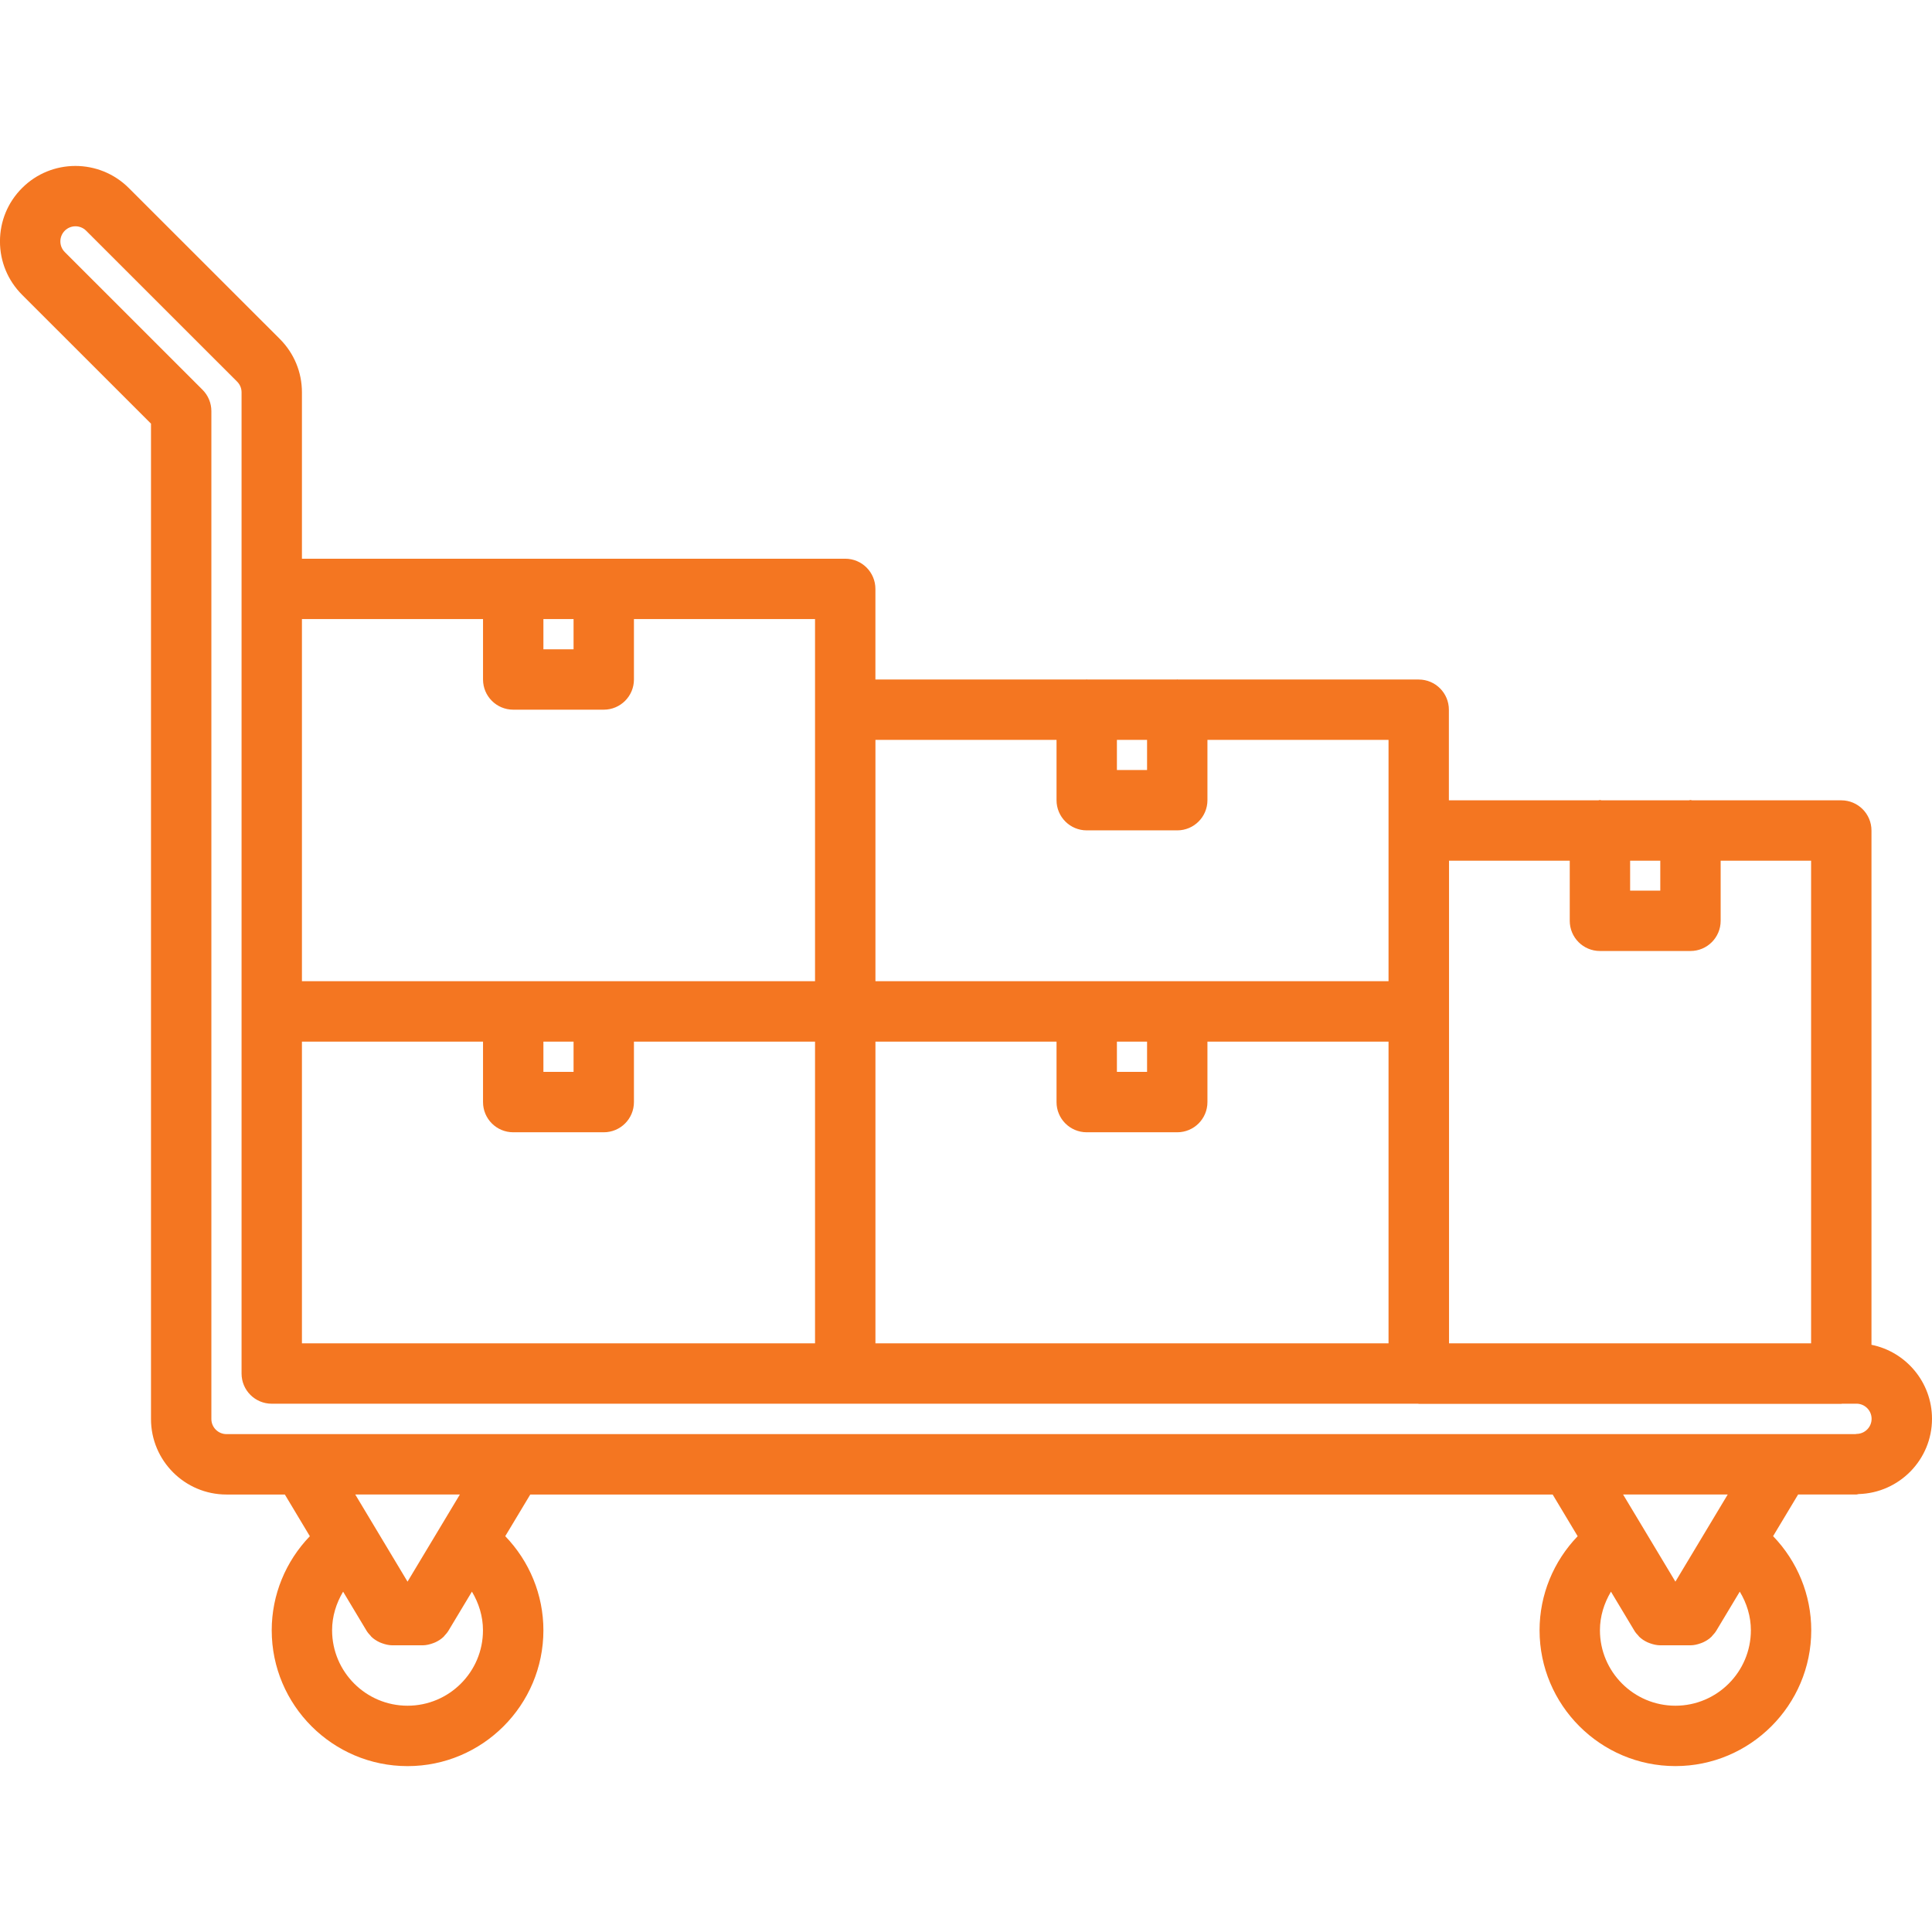 <svg id="icons" enable-background="new 0 0 64 64" height="512"  fill="#f47621" viewBox="0 0 64 64" width="512" xmlns="http://www.w3.org/2000/svg"><path d="m61.995 44.548v-17.036c0-.552-.447-1-1-1h-4.94c-.02-.001-.036-.011-.056-.011s-.036.01-.056.011h-2.888c-.02-.001-.036-.011-.056-.011s-.036.01-.056.011h-4.947v-3.002c0-.552-.447-1-1-1h-7.973c-.009 0-.017-.005-.026-.005s-.018.005-.026.005h-2.946c-.009 0-.017-.005-.026-.005s-.018.005-.026.005h-6.974v-3.002c0-.552-.447-1-1-1h-17.997v-5.511c0-.667-.26-1.295-.732-1.768l-5.004-5.001c-.977-.975-2.562-.974-3.535.001-.473.472-.732 1.1-.732 1.768 0 .667.26 1.295.732 1.768l4.271 4.269v32.974c0 1.379 1.121 2.5 2.5 2.5h1.934l.828 1.381c-.799.83-1.263 1.939-1.263 3.116 0 2.481 2.019 4.5 4.5 4.5s4.5-2.019 4.5-4.5c0-1.177-.463-2.286-1.264-3.117l.829-1.38h33.868l.828 1.381c-.798.829-1.262 1.938-1.262 3.115 0 2.481 2.019 4.5 4.5 4.5s4.5-2.019 4.5-4.5c0-1.177-.463-2.286-1.264-3.117l.829-1.38h1.935c.024 0 .044-.012.068-.014 1.347-.037 2.432-1.139 2.432-2.494 0-1.209-.862-2.221-2.005-2.451zm-7.995-16.036h.999v.991h-.999zm-5.999 0h3.999v1.991c0 .552.447 1 1 1h2.999c.553 0 1-.448 1-1v-1.991h2.996v15.988h-11.994zm-11.002-4.002h.999v.997h-.999zm-7.999 0h5.999v1.997c0 .552.447 1 1 1h2.999c.553 0 1-.448 1-1v-1.997h5.999v7.993h-16.997zm8.998 9.996v1.002h-.999v-1.002zm-8.998 0h5.999v2.002c0 .553.447 1 1 1h2.999c.553 0 1-.447 1-1v-2.002h5.999v9.994h-16.997zm-10.999-13.998h.999v1.001h-.999zm-7.999 0h5.999v2.001c0 .552.447 1 1 1h2.999c.553 0 1-.448 1-1v-2.001h5.999v11.995h-16.997zm8.998 13.998v1.002h-.999v-1.002zm-8.998 0h5.999v2.002c0 .553.447 1 1 1h2.999c.553 0 1-.447 1-1v-2.002h5.999v9.994h-16.997zm3.499 21.998c-1.379 0-2.5-1.121-2.5-2.5 0-.46.137-.896.365-1.278l.776 1.293c.037.063.084.114.132.165.01.011.016.022.025.032.082.081.178.141.279.188.024.012.05.021.076.03.11.04.225.068.343.069h.002 1 .002c.118-.001.232-.029.343-.069.026-.01.052-.019.076-.03.102-.048.197-.107.279-.188.01-.01.016-.021.025-.031.048-.052.095-.104.132-.166l.777-1.294c.229.383.366.819.366 1.279.002 1.379-1.119 2.5-2.498 2.5zm-1.733-6.997h3.466l-1.734 2.887zm43.732 6.997c-1.379 0-2.5-1.121-2.5-2.5 0-.46.137-.896.365-1.278l.776 1.293c.037.063.084.114.132.165.01.011.016.022.025.032.082.081.178.141.279.188.025.012.05.021.076.03.11.04.225.068.343.069h.002 1 .002c.118-.001.232-.029.343-.069.026-.01.051-.019.076-.03.102-.048.197-.107.279-.188.01-.01.016-.021.025-.031.048-.052.095-.104.132-.166l.777-1.294c.231.382.368.819.368 1.279 0 1.379-1.121 2.5-2.5 2.5zm-1.733-6.997h3.466l-1.733 2.887zm7.733-2.007c-.012 0-.022.007-.034.007h-53.964c-.275 0-.5-.225-.5-.5v-33.388c0-.265-.105-.52-.293-.707l-4.563-4.562c-.195-.195-.195-.512 0-.708.195-.194.512-.195.707 0l5.002 5c.095.095.147.221.147.354v6.511 13.995.003 11.995c0 .553.447 1 1 1h18.997.001 18.977c.009 0 .016.005.024.005h13.994c.009 0 .016-.005.024-.005h.48c.002 0 .003-.001.005-.001.273.003.495.226.495.5.001.276-.224.501-.499.501z"/></svg>
